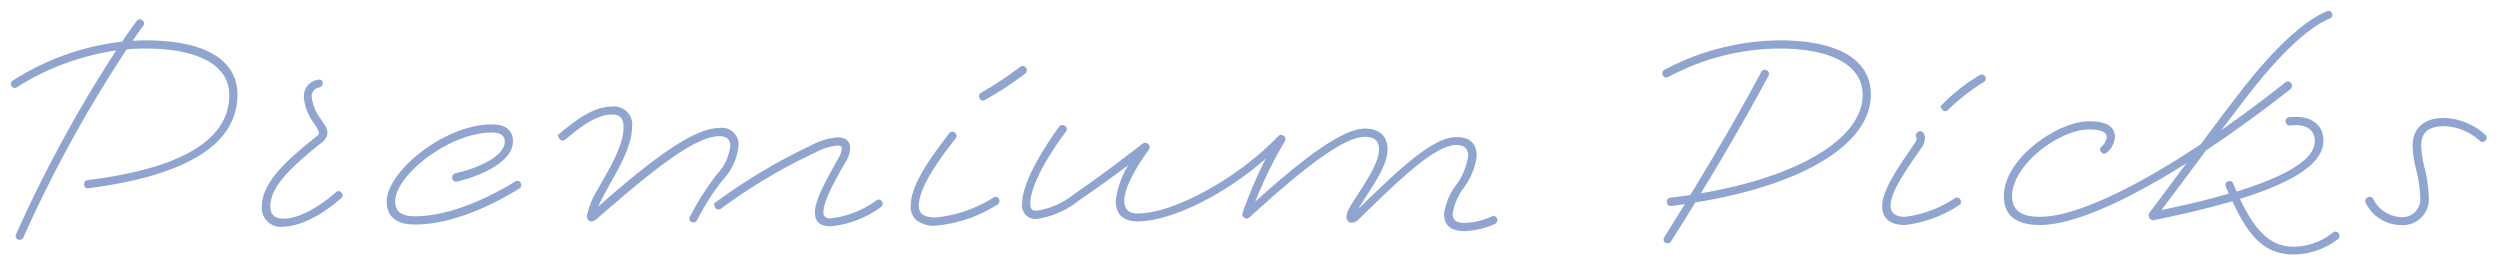 <svg xmlns="http://www.w3.org/2000/svg" xmlns:xlink="http://www.w3.org/1999/xlink" width="230" height="25" viewBox="0 0 230 25"><defs><clipPath id="a"><rect width="227.778" height="22.421" transform="translate(0 0)" fill="none"/></clipPath><clipPath id="c"><rect width="230" height="25"/></clipPath></defs><g id="b" clip-path="url(#c)"><g transform="translate(1 1)"><g clip-path="url(#a)"><path d="M46.9,15.819a.363.363,0,0,0-.537-.1c-1.937,1.186-5.709,3.178-9.2,3.178-1.232,0-1.806-.432-1.806-1.359,0-2.41,4.966-6.344,8.89-6.344.791,0,1.192.279,1.192.828,0,1.31-2.286,2.413-4.55,2.925a.389.389,0,0,0,.073.766.61.61,0,0,0,.094-.014c2.37-.562,5.137-1.869,5.137-3.7,0-.709-.338-1.553-1.946-1.553-4.391,0-9.673,4.358-9.673,7.1,0,.962.45,2.109,2.589,2.109,3.914,0,8.008-2.305,9.571-3.287a.378.378,0,0,0,.192-.5.319.319,0,0,0-.023-.045" fill="#8fa5d0"/><path d="M66.944,12.408a1.529,1.529,0,0,0-1.749-1.637c-2.088,0-5.439,2.17-11.162,7.239.2-.448.427-.888.664-1.316.146-.276.318-.582.5-.909.869-1.546,1.949-3.47,1.948-5.1a1.648,1.648,0,0,0-1.805-1.879c-1.561.005-2.947.9-4.815,2.441l-.268.221h.125a.354.354,0,0,0,.044.248.337.337,0,0,0,.063.077.363.363,0,0,0,.5.069.2.2,0,0,0,.038-.032c1.611-1.377,2.962-2.294,4.319-2.294.7,0,1.023.37,1.023,1.163,0,1.537-1.114,3.5-1.928,4.927-.148.258-.286.5-.4.717A7.624,7.624,0,0,0,53,18.824c0,.45.235.545.433.545a.8.8,0,0,0,.5-.254c5.494-4.8,9.1-7.586,11.257-7.586.66,0,1,.307,1,.9a4.553,4.553,0,0,1-1.206,2.57,25.332,25.332,0,0,0-2.535,3.976.332.332,0,0,0-.012.257.328.328,0,0,0,.171.189.272.272,0,0,0,.089.028.394.394,0,0,0,.1.013.366.366,0,0,0,.352-.245,22.038,22.038,0,0,1,2.416-3.751,5.192,5.192,0,0,0,1.377-3.054" fill="#8fa5d0"/><path d="M79.912,17.366a.372.372,0,0,0-.288.066,8.637,8.637,0,0,1-4.209,1.655c-.585,0-.659-.292-.659-.547,0-.926.753-2.413,2.051-4.662a2.5,2.5,0,0,0,.413-1.218c0-.467-.2-1.024-1.17-1.024h0a5.991,5.991,0,0,0-2.366.711,53.027,53.027,0,0,0-8.757,5.2l-.308.225h.116a.319.319,0,0,0,.042.286.353.353,0,0,0,.463.193.347.347,0,0,0,.091-.055,50.673,50.673,0,0,1,8.695-5.172,5.019,5.019,0,0,1,2.039-.628c.315,0,.375.1.375.282a2.019,2.019,0,0,1-.292.852c-1.347,2.4-2.172,3.934-2.172,5.017,0,.868.457,1.273,1.451,1.273h0a9.422,9.422,0,0,0,4.655-1.8.383.383,0,0,0-.171-.657" fill="#8fa5d0"/><path d="M90.741,17.136a.332.332,0,0,0-.255-.007.271.271,0,0,0-.086.049,12.267,12.267,0,0,1-5.309,1.829c-1.371,0-1.556-.56-1.556-1.107,0-1.273,1.128-3.332,3.352-6.119l.044-.05a.347.347,0,0,0-.056-.487.338.338,0,0,0-.47-.066.343.343,0,0,0-.066.066l-.165.219c-1.43,1.893-3.389,4.486-3.389,6.464a1.714,1.714,0,0,0,.45,1.265,2.53,2.53,0,0,0,1.863.568h0a12.7,12.7,0,0,0,5.686-1.953.378.378,0,0,0,.131-.484.333.333,0,0,0-.178-.187" fill="#8fa5d0"/><path d="M12.375,2.715c-.4,0-.793.019-1.178.041l.128-.184c.29-.417.572-.821.87-1.225a.3.3,0,0,0,.05-.279.426.426,0,0,0-.159-.2C11.81.658,11.647.83,11.6.89c-.415.561-.827,1.145-1.371,1.944A23.509,23.509,0,0,0,.16,6.426a.36.36,0,0,0-.093.512.344.344,0,0,0,.479.091A23.4,23.4,0,0,1,9.688,3.642a123.7,123.7,0,0,0-9.2,16.884.353.353,0,0,0-.037.273.363.363,0,0,0,.167.22l.037.019a.38.38,0,0,0,.153.033.388.388,0,0,0,.35-.236,120.333,120.333,0,0,1,9.5-17.292c.568-.053,1.131-.078,1.721-.078,4.9,0,7.715,1.558,7.715,4.275,0,4.123-4.391,6.757-13.058,7.829a.371.371,0,0,0-.3.375.388.388,0,0,0,.118.307.346.346,0,0,0,.275.069c9.1-1.178,13.717-4.075,13.717-8.608,0-3.222-3.008-5-8.469-5" fill="#8fa5d0"/><path d="M30.423,16.731a.331.331,0,0,0-.445-.1.27.27,0,0,0-.07.056c-1.78,1.544-3.536,2.429-4.818,2.429-.808,0-1.218-.372-1.218-1.107,0-1.76,1.635-3.41,4.652-5.838a1.234,1.234,0,0,0,.607-.965,1.713,1.713,0,0,0-.382-.888c-.072-.11-.148-.226-.232-.366A4.088,4.088,0,0,1,27.675,7.9a.807.807,0,0,1,.683-.849h.005a.4.4,0,0,0,.219-.666.35.35,0,0,0-.287-.057,1.537,1.537,0,0,0-1.341,1.619,4.63,4.63,0,0,0,.95,2.418,2.713,2.713,0,0,1,.449.865c-.007.115-.09.191-.283.356l-.034.029C24.983,14.046,23.09,15.965,23.09,18a1.726,1.726,0,0,0,1.577,1.861c.048,0,.1.006.143.006a1.431,1.431,0,0,0,.224-.016c1.487,0,3.485-.974,5.331-2.595a.335.335,0,0,0,.106-.462.351.351,0,0,0-.048-.06" fill="#8fa5d0"/><path d="M89.127,8.044a.352.352,0,0,0,.212.2.265.265,0,0,0,.079.011.418.418,0,0,0,.218-.071A31.582,31.582,0,0,0,93.279,5.8a.377.377,0,0,0,.132-.519.323.323,0,0,0-.042-.058.342.342,0,0,0-.537-.05,35.588,35.588,0,0,1-3.537,2.34.368.368,0,0,0-.193.2A.376.376,0,0,0,89.1,8a.284.284,0,0,0,.025.048" fill="#8fa5d0"/><path d="M213.96,20.329a.359.359,0,0,0-.271.023.327.327,0,0,0-.077.055,5.889,5.889,0,0,1-3.59,1.292c-2.333,0-3.674-1.753-4.949-4.4,5.167-1.609,7.679-3.356,7.679-5.341,0-1.376-.947-2.2-2.531-2.2a5.632,5.632,0,0,0-.624.028.344.344,0,0,0-.327.362.241.241,0,0,0,.01.063.4.4,0,0,0,.159.276.336.336,0,0,0,.258.052,3.612,3.612,0,0,1,.518-.027c1.112,0,1.751.538,1.751,1.475,0,1.6-2.42,3.161-7.194,4.635-.045-.106-.093-.212-.141-.318-.063-.139-.124-.277-.175-.4a.345.345,0,0,0-.42-.244c-.022.006-.043.014-.041.016a.337.337,0,0,0-.209.16.342.342,0,0,0-.034.262.444.444,0,0,0,.019.053c.093.233.187.447.28.658-1.672.5-3.7.992-6.195,1.514l1.973-2.638c.768-1.026,1.476-1.972,2.129-2.848,2.545-1.692,5.151-3.584,7.743-5.62a.4.4,0,0,0,.159-.264.368.368,0,0,0-.062-.279l-.017-.032-.009-.007a.364.364,0,0,0-.5-.068.283.283,0,0,0-.035.031c-1.913,1.511-3.882,2.975-5.86,4.357q.672-.879,1.226-1.609c.57-.748,1.052-1.38,1.454-1.9,3.848-4.885,6.214-6.318,7.269-6.733a.344.344,0,0,0,.209-.16.34.34,0,0,0,.034-.263.148.148,0,0,0-.014-.039h0A.343.343,0,0,0,213.4.047a.333.333,0,0,0-.261-.034.314.314,0,0,0-.052.019c-1.151.452-3.672,1.957-7.612,6.955-1.015,1.29-2.405,3.124-4.021,5.3-6.486,4.294-11.734,6.659-14.781,6.659-1.725,0-2.564-.619-2.564-1.891,0-2.85,4.3-6.147,7.1-6.147,1.069,0,1.611.25,1.612.726a1.31,1.31,0,0,1-.511.87l-.017.014a.384.384,0,0,0,.273.62.343.343,0,0,0,.261-.1,2.018,2.018,0,0,0,.747-1.442c0-.956-.8-1.441-2.365-1.441-2.885,0-7.853,3.41-7.853,6.9,0,1.755,1.116,2.645,3.317,2.645,2.9,0,7.667-2.012,13.473-5.678q-1.11,1.5-2.42,3.25l-.928,1.241a.47.47,0,0,0-.076.494.41.41,0,0,0,.476.243c2.7-.556,5.115-1.141,7.187-1.737,1.4,3.03,2.838,4.9,5.641,4.9a6.839,6.839,0,0,0,4.049-1.4.381.381,0,0,0,.093-.522.345.345,0,0,0-.206-.174" fill="#8fa5d0"/><path d="M181.4,5.861a.363.363,0,0,0-.285.059A16.874,16.874,0,0,0,177.7,8.6l-.209.213h.1a.335.335,0,0,0,.065.244.382.382,0,0,0,.052.055.331.331,0,0,0,.257.12.34.34,0,0,0,.2-.068.26.26,0,0,0,.051-.051,19.156,19.156,0,0,1,3.26-2.55.354.354,0,0,0,.194-.462.255.255,0,0,0-.051-.084.348.348,0,0,0-.22-.156" fill="#8fa5d0"/><path d="M227.714,11.468a.31.31,0,0,0-.071-.073,5.962,5.962,0,0,0-3.784-1.544c-1.841,0-2.9.933-2.9,2.56a10.956,10.956,0,0,0,.339,2.249,11.982,11.982,0,0,1,.362,2.467,1.651,1.651,0,0,1-1.431,1.841,1.835,1.835,0,0,1-.285.011,3.022,3.022,0,0,1-2.609-1.669.365.365,0,0,0-.216-.182.359.359,0,0,0-.285.025c-.017.008-.032.018-.031.02a.366.366,0,0,0-.16.495.121.121,0,0,0,.022.037,3.656,3.656,0,0,0,3.238,2c.058,0,.115.007.171.007a2.386,2.386,0,0,0,2.375-2.213,2.312,2.312,0,0,0,0-.383,12.5,12.5,0,0,0-.387-2.682,9.973,9.973,0,0,1-.313-2.017c0-1.233.672-1.807,2.112-1.807a5.13,5.13,0,0,1,3.271,1.328.334.334,0,0,0,.46.057.3.3,0,0,0,.056-.052.35.35,0,0,0,.067-.474" fill="#8fa5d0"/><path d="M162.648,2.711a23.042,23.042,0,0,0-10.5,2.7.347.347,0,0,0-.172.495l.031.078h.012a.345.345,0,0,0,.392.136.313.313,0,0,0,.08-.039,21.924,21.924,0,0,1,10.157-2.617c4.9,0,7.715,1.558,7.715,4.275,0,3.974-5.834,7.511-14.887,9.043,2.333-3.816,4.536-7.644,6.21-10.791a.347.347,0,0,0-.085-.482.323.323,0,0,0-.083-.042.345.345,0,0,0-.493.169c-1.643,3.1-3.835,6.9-6.518,11.311-.538.074-1.1.146-1.654.22l-.19.024a.358.358,0,0,0-.3.449.351.351,0,0,0,.13.251.365.365,0,0,0,.287.056c.293-.032.589-.075.879-.116.116-.017.231-.034.345-.049q-.6.957-1.168,1.882l-.709,1.143a.34.34,0,0,0,.054.495.37.37,0,0,0,.52-.041c.01-.013.02-.027.031-.044l.27-.428c.635-1.011,1.292-2.056,1.969-3.168,9.963-1.6,16.149-5.4,16.149-9.914,0-3.223-3.008-5-8.472-5" fill="#8fa5d0"/><path d="M136.309,18.885a.4.4,0,0,0-.059.022,6.321,6.321,0,0,1-2.467.6c-1,0-1.135-.411-1.135-.855a5.435,5.435,0,0,1,1.024-2.381,6.232,6.232,0,0,0,1.188-2.911c0-1.144-.643-1.749-1.861-1.749-2.164,0-5.209,2.877-9.041,6.622.246-.418.525-.853.814-1.3.927-1.442,1.884-2.932,1.884-4.185,0-1.236-.74-1.917-2.085-1.917-2.259,0-6.322,3.335-10.083,6.71a38.763,38.763,0,0,1,2.706-5.529.357.357,0,0,0,.072-.264.363.363,0,0,0-.146-.243.387.387,0,0,0-.535.033c-3.684,3.849-9.592,7.1-12.9,7.1-.863,0-1.248-.367-1.248-1.191,0-1,.818-2.7,2.24-4.653a.383.383,0,0,0-.032-.526.387.387,0,0,0-.533-.044c-2.539,1.952-4.124,3.141-6.275,4.622a7.2,7.2,0,0,1-3.477,1.54c-.419,0-.575-.179-.575-.659,0-1.685,1.746-4.588,3.253-6.578l.024-.027a.352.352,0,0,0,.088-.256.347.347,0,0,0-.116-.242.238.238,0,0,0-.077-.051.364.364,0,0,0-.279-.064.368.368,0,0,0-.24.148l-.019.029c-1.017,1.4-3.384,4.892-3.384,7.045a1.239,1.239,0,0,0,1.34,1.412h0a8.056,8.056,0,0,0,3.889-1.7c1.633-1.122,2.944-2.047,4.528-3.246a8.375,8.375,0,0,0-1.14,3.251c0,1.29.662,1.917,2.025,1.917,3.047,0,8-2.446,11.759-5.762a44.245,44.245,0,0,0-2.1,4.913.416.416,0,0,0,.081.482.384.384,0,0,0,.535,0c4.027-3.666,8.437-7.415,10.616-7.415.877,0,1.3.381,1.3,1.163,0,1.146-1.06,2.775-1.911,4.083-.318.488-.617.948-.812,1.309a1.678,1.678,0,0,0-.273.85.483.483,0,0,0,.2.4l-.061.123.1-.1a.482.482,0,0,0,.242.07l.049,0a.84.84,0,0,0,.577-.287l.507-.491c3.371-3.272,6.555-6.362,8.507-6.362.733,0,1.074.325,1.074,1.023a5.962,5.962,0,0,1-1.123,2.692,5.693,5.693,0,0,0-1.089,2.6c0,1.083.627,1.609,1.924,1.609a7.679,7.679,0,0,0,2.732-.651.373.373,0,0,0,.218-.486.344.344,0,0,0-.423-.243" fill="#8fa5d0"/><path d="M178.931,17.192a.352.352,0,0,0-.089.044,10.551,10.551,0,0,1-4.611,1.715c-.816,0-1.3-.372-1.3-1,0-1.251,1.274-3.09,2.742-5.21a1.752,1.752,0,0,0,.422-.976.875.875,0,0,0-.1-.46l.015-.016-.076-.088a.381.381,0,0,0-.534-.039.36.36,0,0,0-.088.112.477.477,0,0,0-.008.419c.008.024.016.046.022.069.019.079-.059.253-.234.514-1.663,2.39-2.934,4.328-2.934,5.7,0,.644.27,1.724,2.1,1.724h0a11.471,11.471,0,0,0,4.938-1.8.368.368,0,0,0,.179-.488.349.349,0,0,0-.436-.221" fill="#8fa5d0"/></g></g></g></svg>